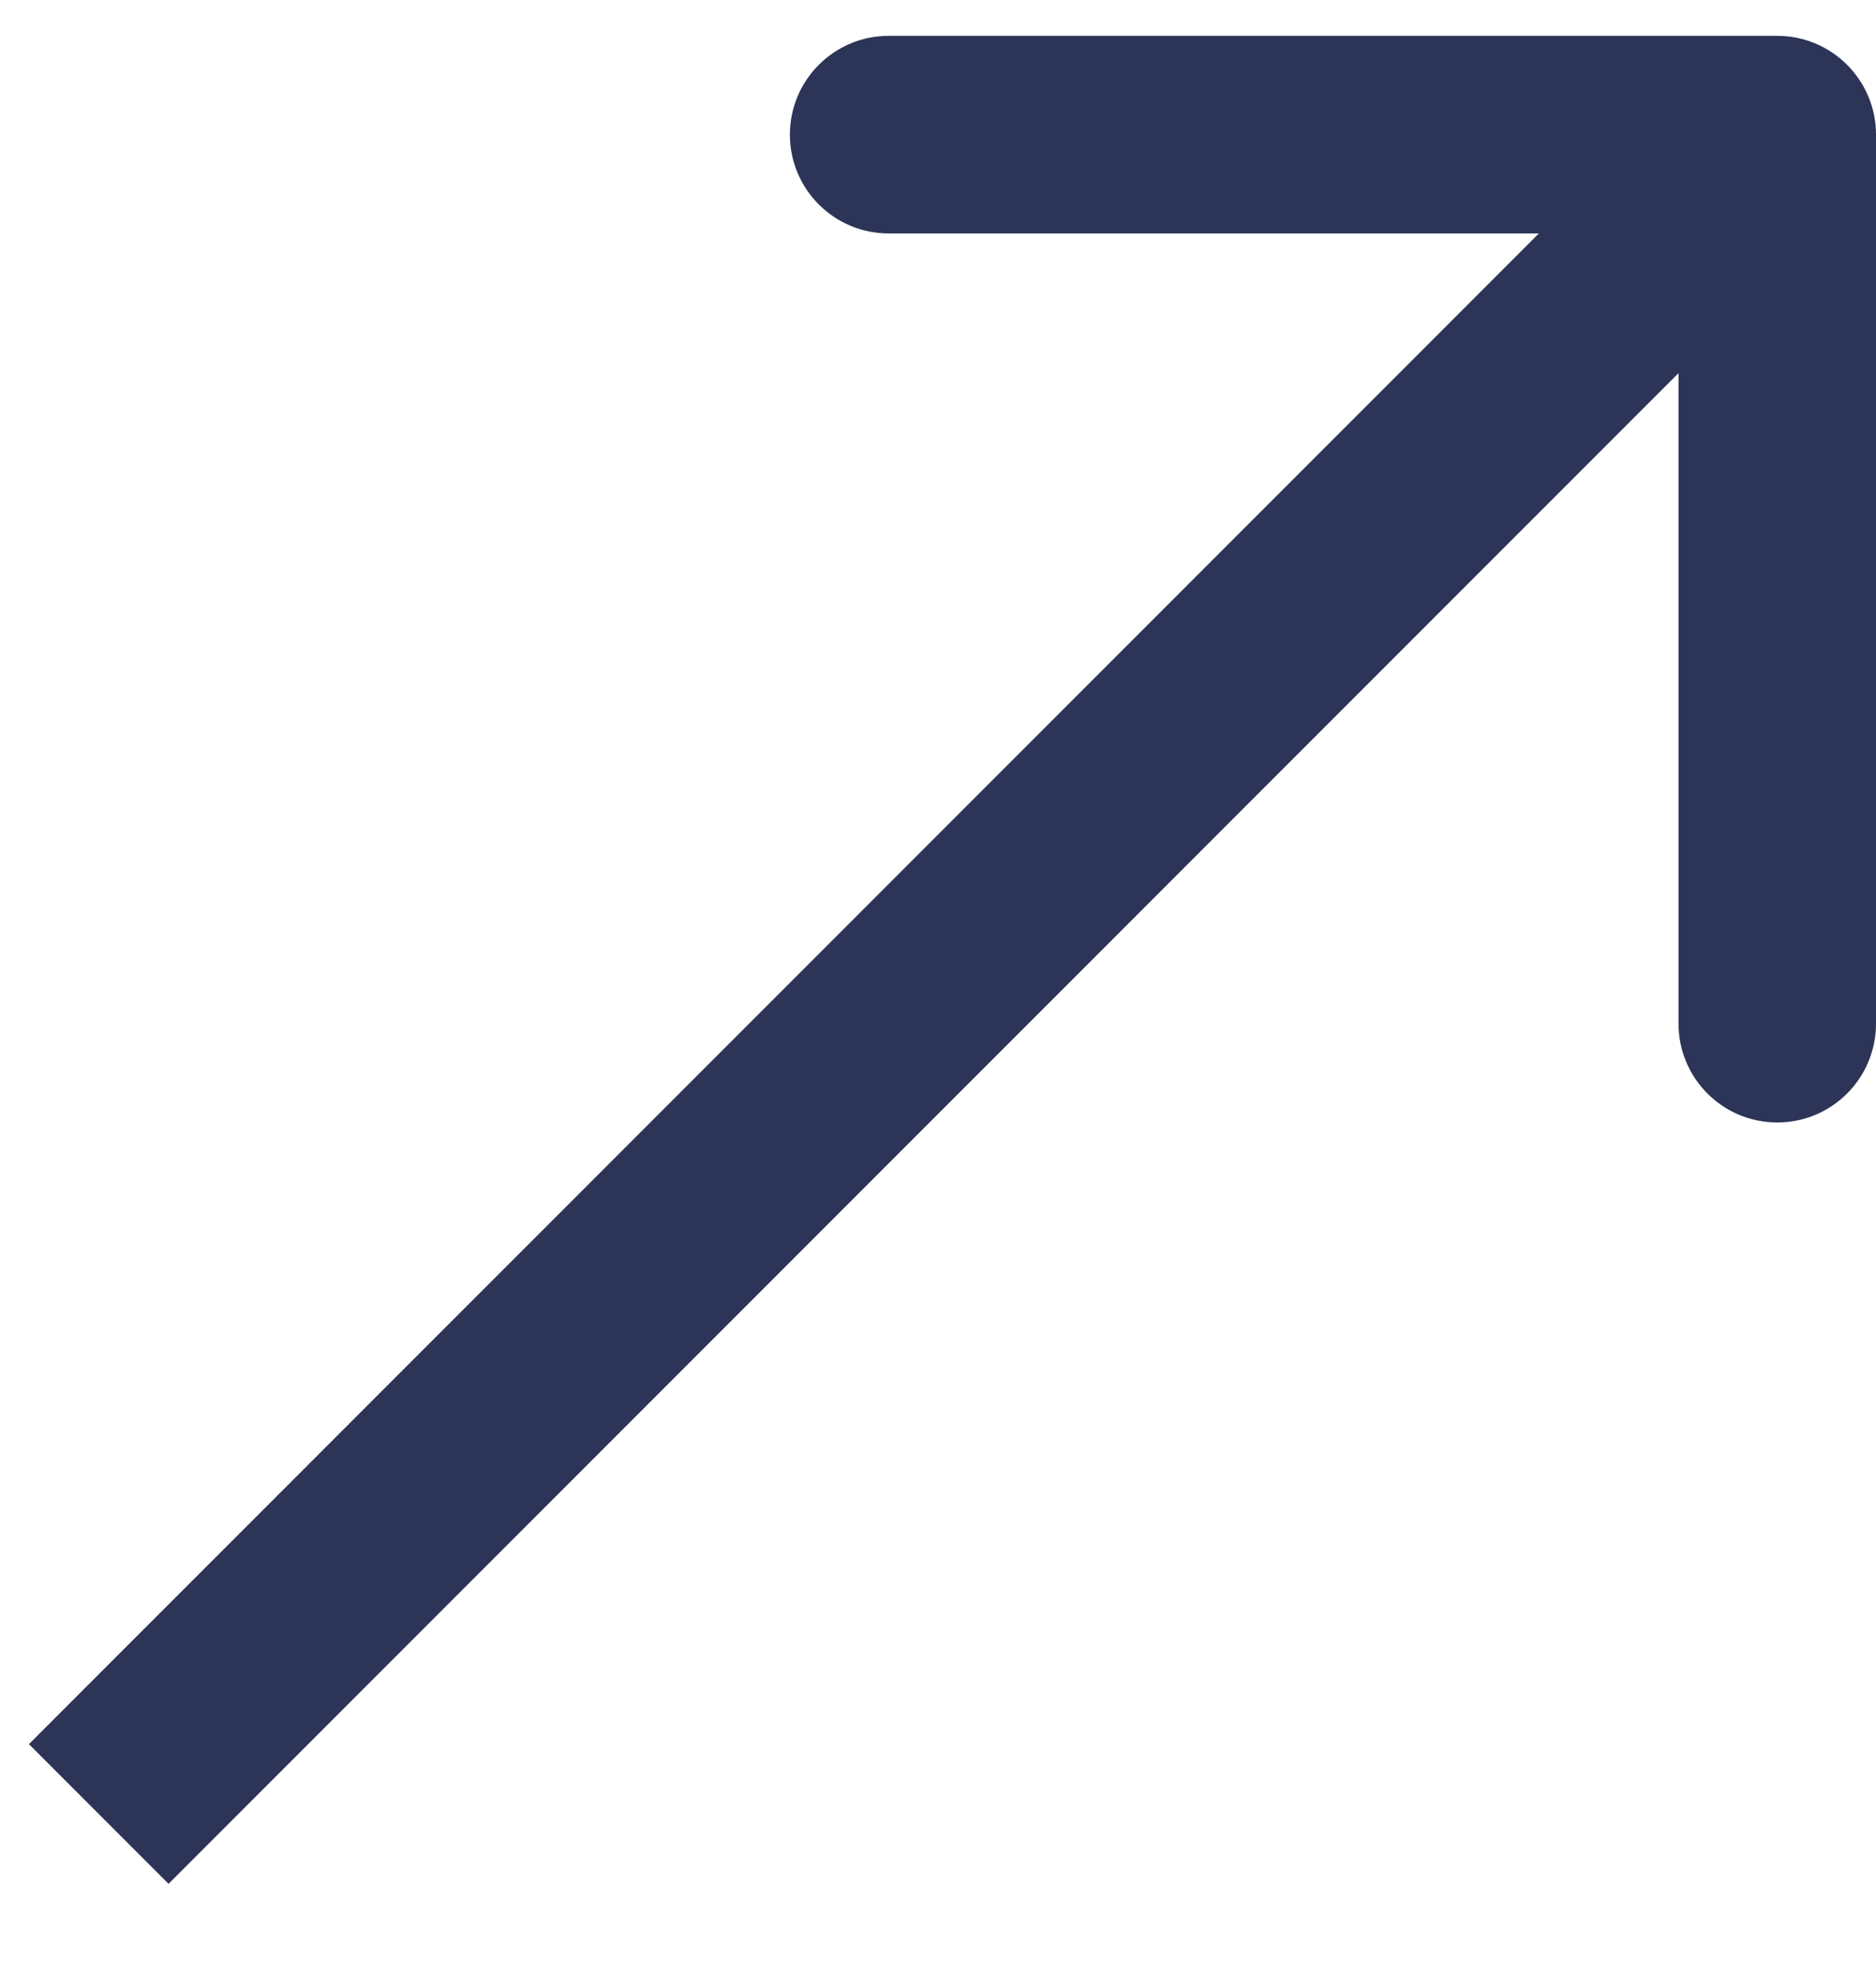 <?xml version="1.0" encoding="UTF-8"?> <svg xmlns="http://www.w3.org/2000/svg" width="19" height="20" viewBox="0 0 19 20" fill="none"><path d="M19 1.363C19 0.811 18.552 0.363 18 0.363L9 0.363C8.448 0.363 8 0.811 8 1.363C8 1.915 8.448 2.363 9 2.363L17 2.363L17 10.363C17 10.915 17.448 11.363 18 11.363C18.552 11.363 19 10.915 19 10.363L19 1.363ZM1.707 19.07L18.707 2.07L17.293 0.656L0.293 17.656L1.707 19.07Z" fill="#2C3457"></path></svg> 